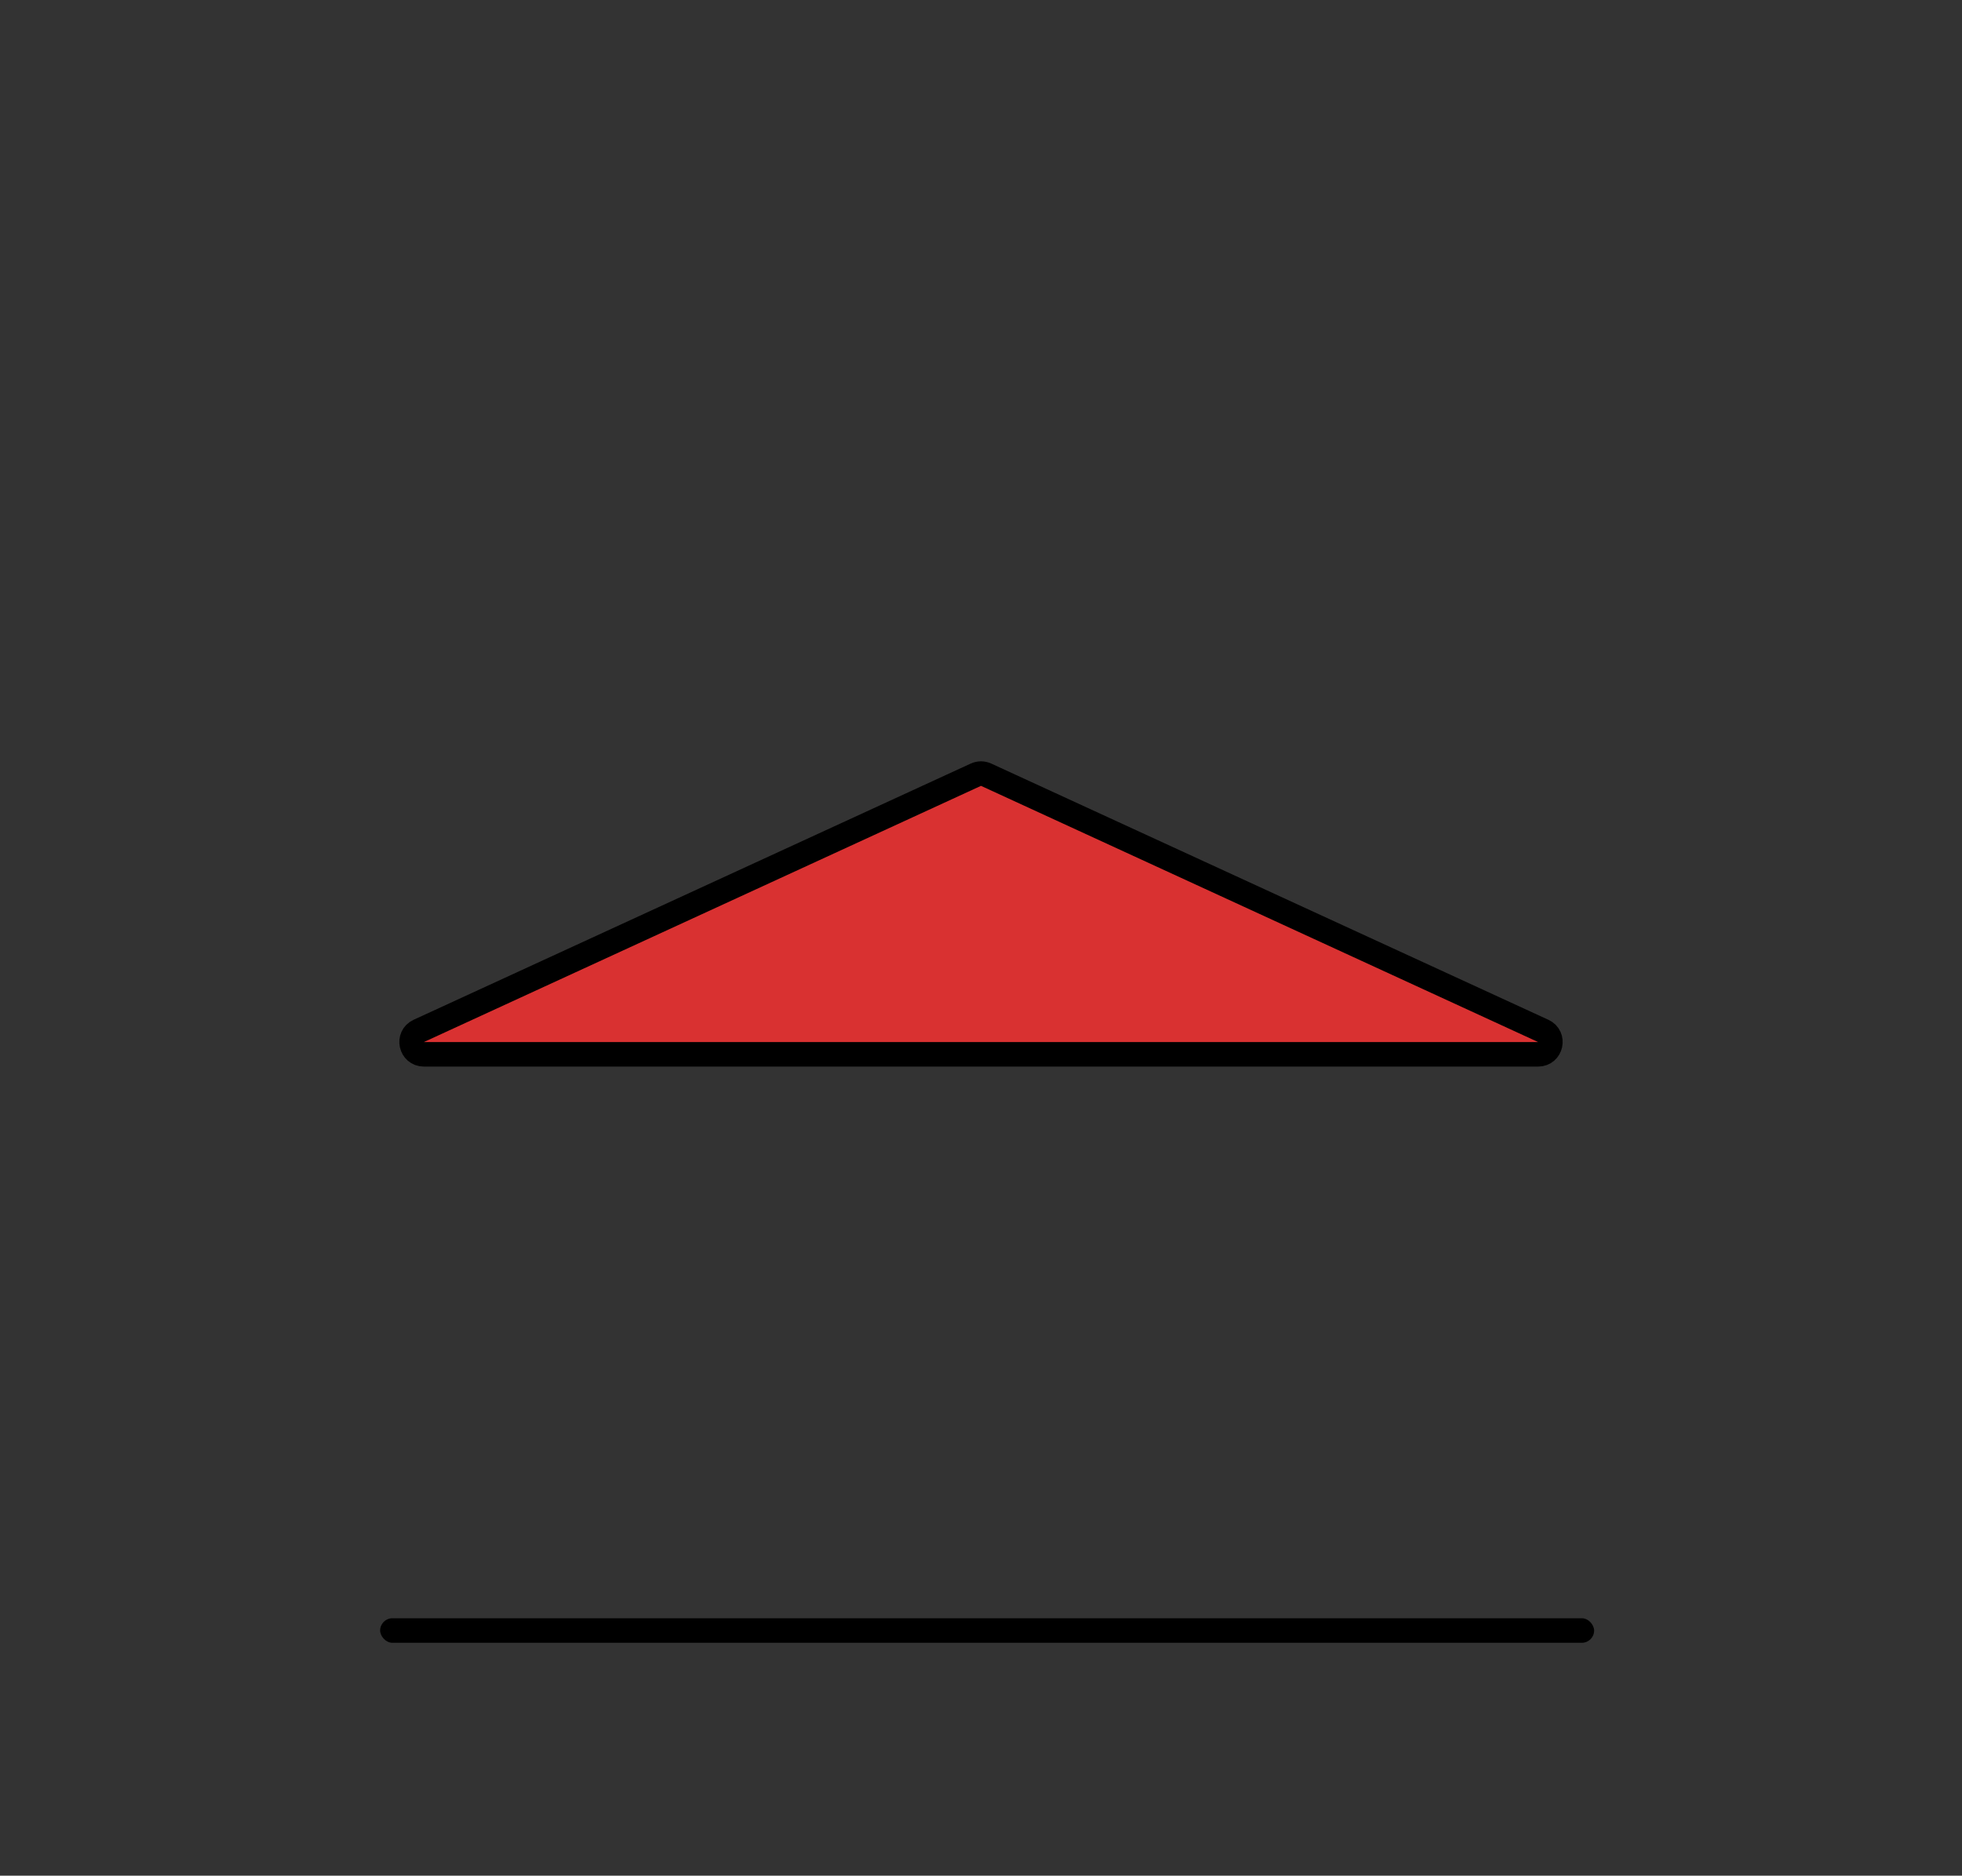<svg width="160" height="153" viewBox="0 0 160 153" fill="none" xmlns="http://www.w3.org/2000/svg">
<rect x="0" y="0" width="160" height="153" fill="#333333" stroke="none"/>
<path d="M125.433 86H34.567C33.494 86 33.174 84.54 34.149 84.091L79.582 63.192C79.847 63.07 80.153 63.07 80.418 63.192L125.851 84.091C126.826 84.54 126.506 86 125.433 86Z" fill="#D93131" stroke="black" stroke-width="2"/>
<mask id="path-2-inside-1_2062_8425" fill="white">
<rect x="44" y="85" width="72" height="49" rx="1"/>
</mask>
<rect x="44" y="85" width="72" height="49" rx="1" fill="white" stroke="black" stroke-width="4" mask="url(#path-2-inside-1_2062_8425)"/>
<mask id="path-3-inside-2_2062_8425" fill="white">
<rect x="71" y="97" width="18" height="37" rx="1"/>
</mask>
<rect x="71" y="97" width="18" height="37" rx="1" stroke="black" stroke-width="4" mask="url(#path-3-inside-2_2062_8425)"/>
<mask id="path-4-inside-3_2062_8425" fill="white">
<rect x="52" y="97" width="16" height="16" rx="1"/>
</mask>
<rect x="52" y="97" width="16" height="16" rx="1" stroke="black" stroke-width="4" mask="url(#path-4-inside-3_2062_8425)"/>
<mask id="path-5-inside-4_2062_8425" fill="white">
<rect x="92" y="97" width="16" height="16" rx="1"/>
</mask>
<rect x="92" y="97" width="16" height="16" rx="1" stroke="black" stroke-width="4" mask="url(#path-5-inside-4_2062_8425)"/>
<rect x="31" y="132" width="99" height="2" rx="1" fill="black"/>
</svg>
